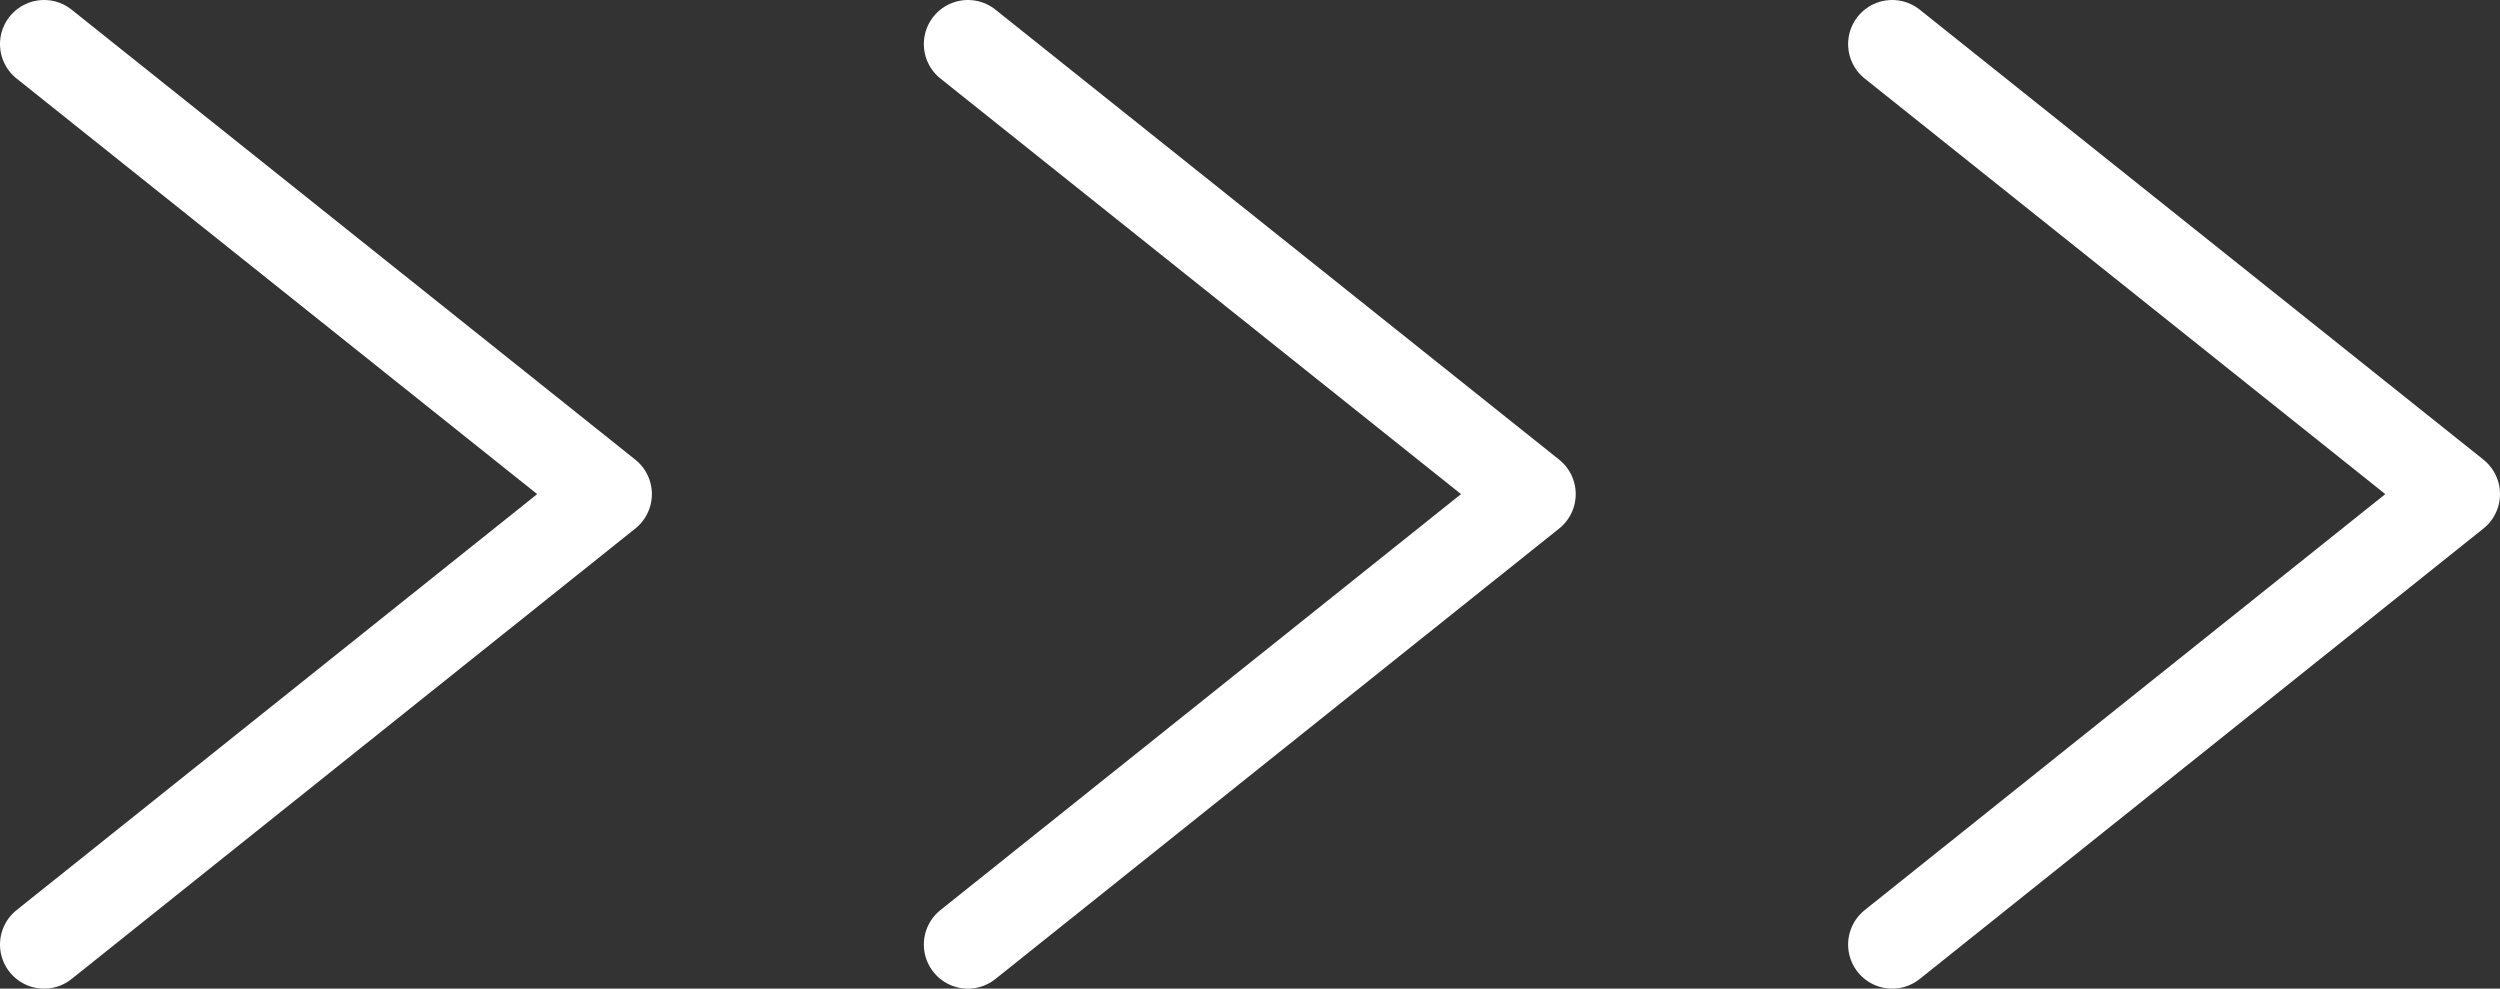 <?xml version="1.0" encoding="UTF-8"?><svg id="b" xmlns="http://www.w3.org/2000/svg" width="56.72" height="22.43" viewBox="0 0 56.72 22.43"><rect x="0" y="0" width="56.72" height="22.43" fill="#333333" stroke="none"/><defs><style>.e{fill:none;stroke:#fff;stroke-linecap:round;stroke-linejoin:round;stroke-width:2px;}</style></defs><g id="c"><g id="d"><polyline class="e" points="21.96 21.43 34.75 11.21 21.96 1"/><polyline class="e" points="1 21.43 13.79 11.21 1 1"/><polyline class="e" points="42.93 21.43 55.72 11.21 42.93 1"/></g></g></svg>